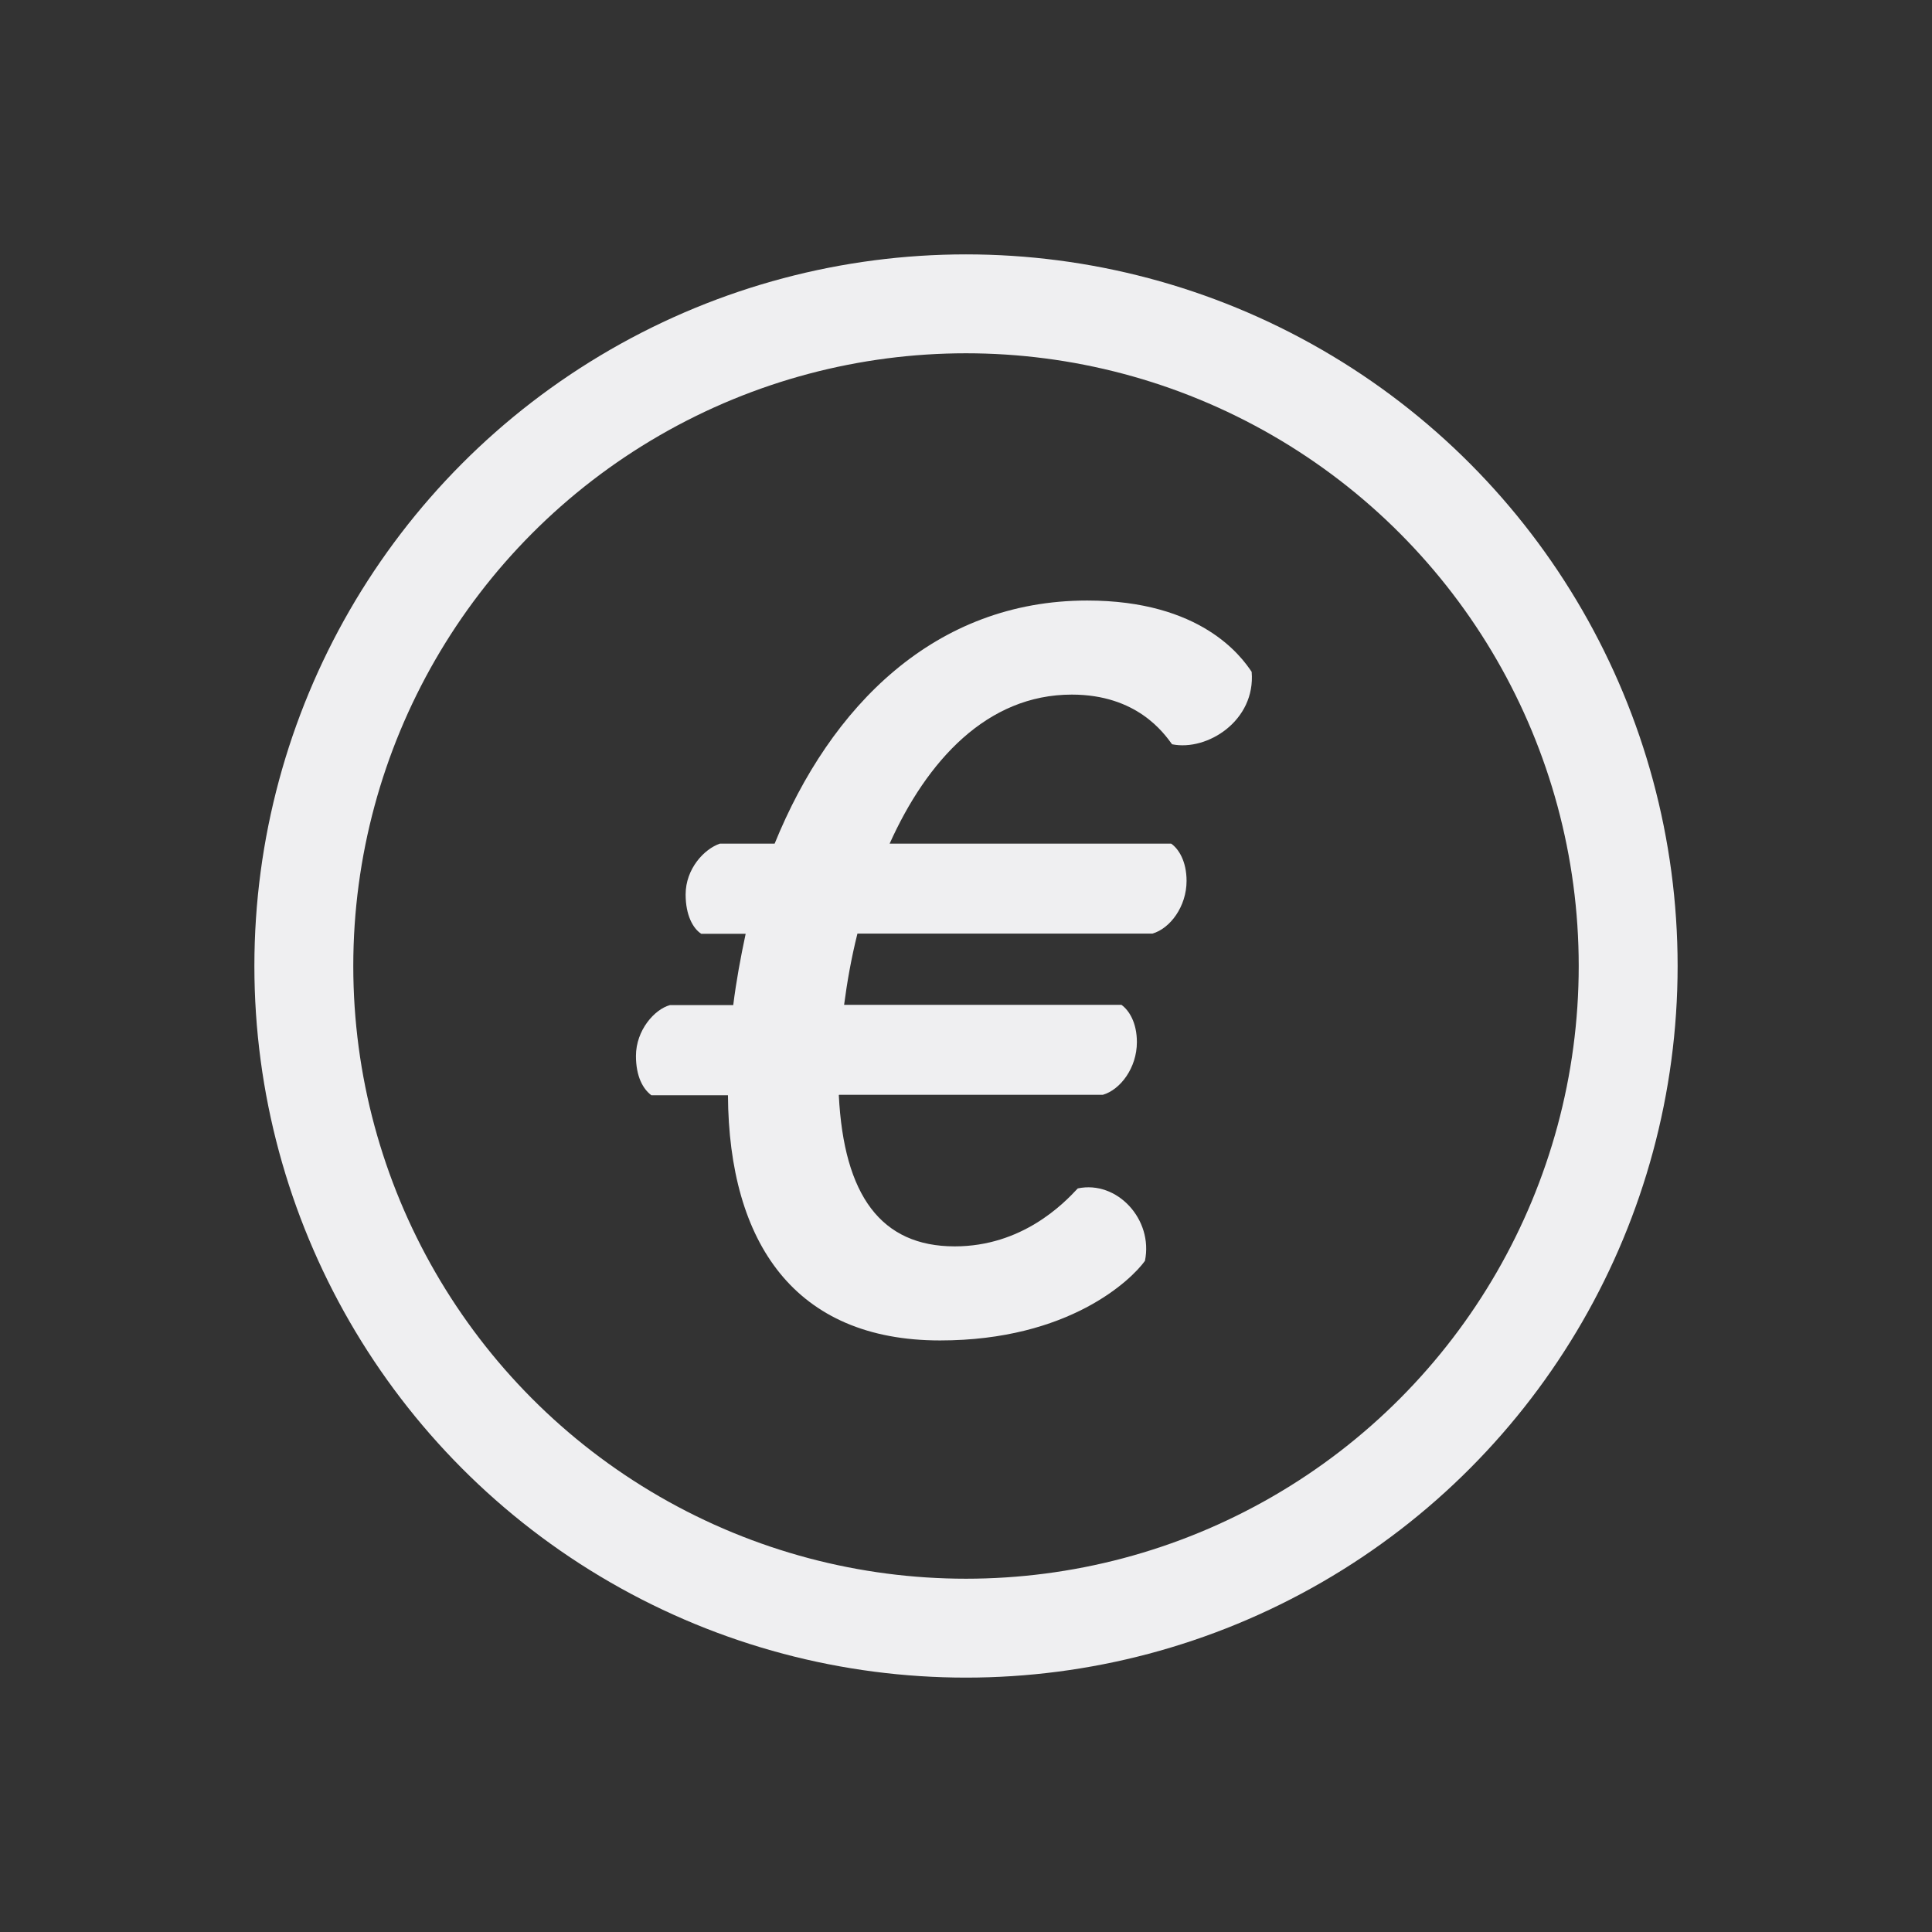 <?xml version="1.0" encoding="UTF-8"?><svg id="Stat-iconen" xmlns="http://www.w3.org/2000/svg" viewBox="0 0 84 84"><rect x="0" y="0" width="84" height="84" fill="#333333" stroke="none"/><defs><style>.cls-1{fill:none;stroke:#efeff1;stroke-miterlimit:10;stroke-width:4.3px;}.cls-2{fill:#efeff1;}</style></defs><g id="Donaties"><path class="cls-2" d="M36.47,47.62c.22,4.36,1.84,6.57,5.04,6.57,2.92,0,4.72-1.84,5.35-2.52,1.71-.36,3.29,1.35,2.92,3.15-.58,.81-3.29,3.46-8.91,3.46-6.3,0-9.18-4.23-9.22-10.66h-3.33c-.36-.27-.67-.81-.67-1.71,0-1.12,.81-2.03,1.48-2.21h2.75c.13-1.04,.32-2.07,.54-3.1h-1.93c-.36-.23-.68-.81-.68-1.71,0-1.12,.81-1.98,1.49-2.21h2.38c2.43-5.98,6.97-10.57,13.59-10.57,4.95,0,6.7,2.43,7.15,3.1,.18,2.12-1.93,3.46-3.46,3.15-.36-.49-1.53-2.16-4.36-2.16-3.69,0-6.3,2.88-7.92,6.48h12.24c.32,.22,.67,.76,.67,1.62,0,1.12-.72,2.07-1.48,2.29h-12.83c-.27,1.08-.45,2.11-.58,3.1h12.06c.32,.23,.67,.76,.67,1.62,0,1.12-.72,2.07-1.48,2.29h-11.47Z"/><circle class="cls-1" cx="42" cy="42" r="28.79"/></g></svg>